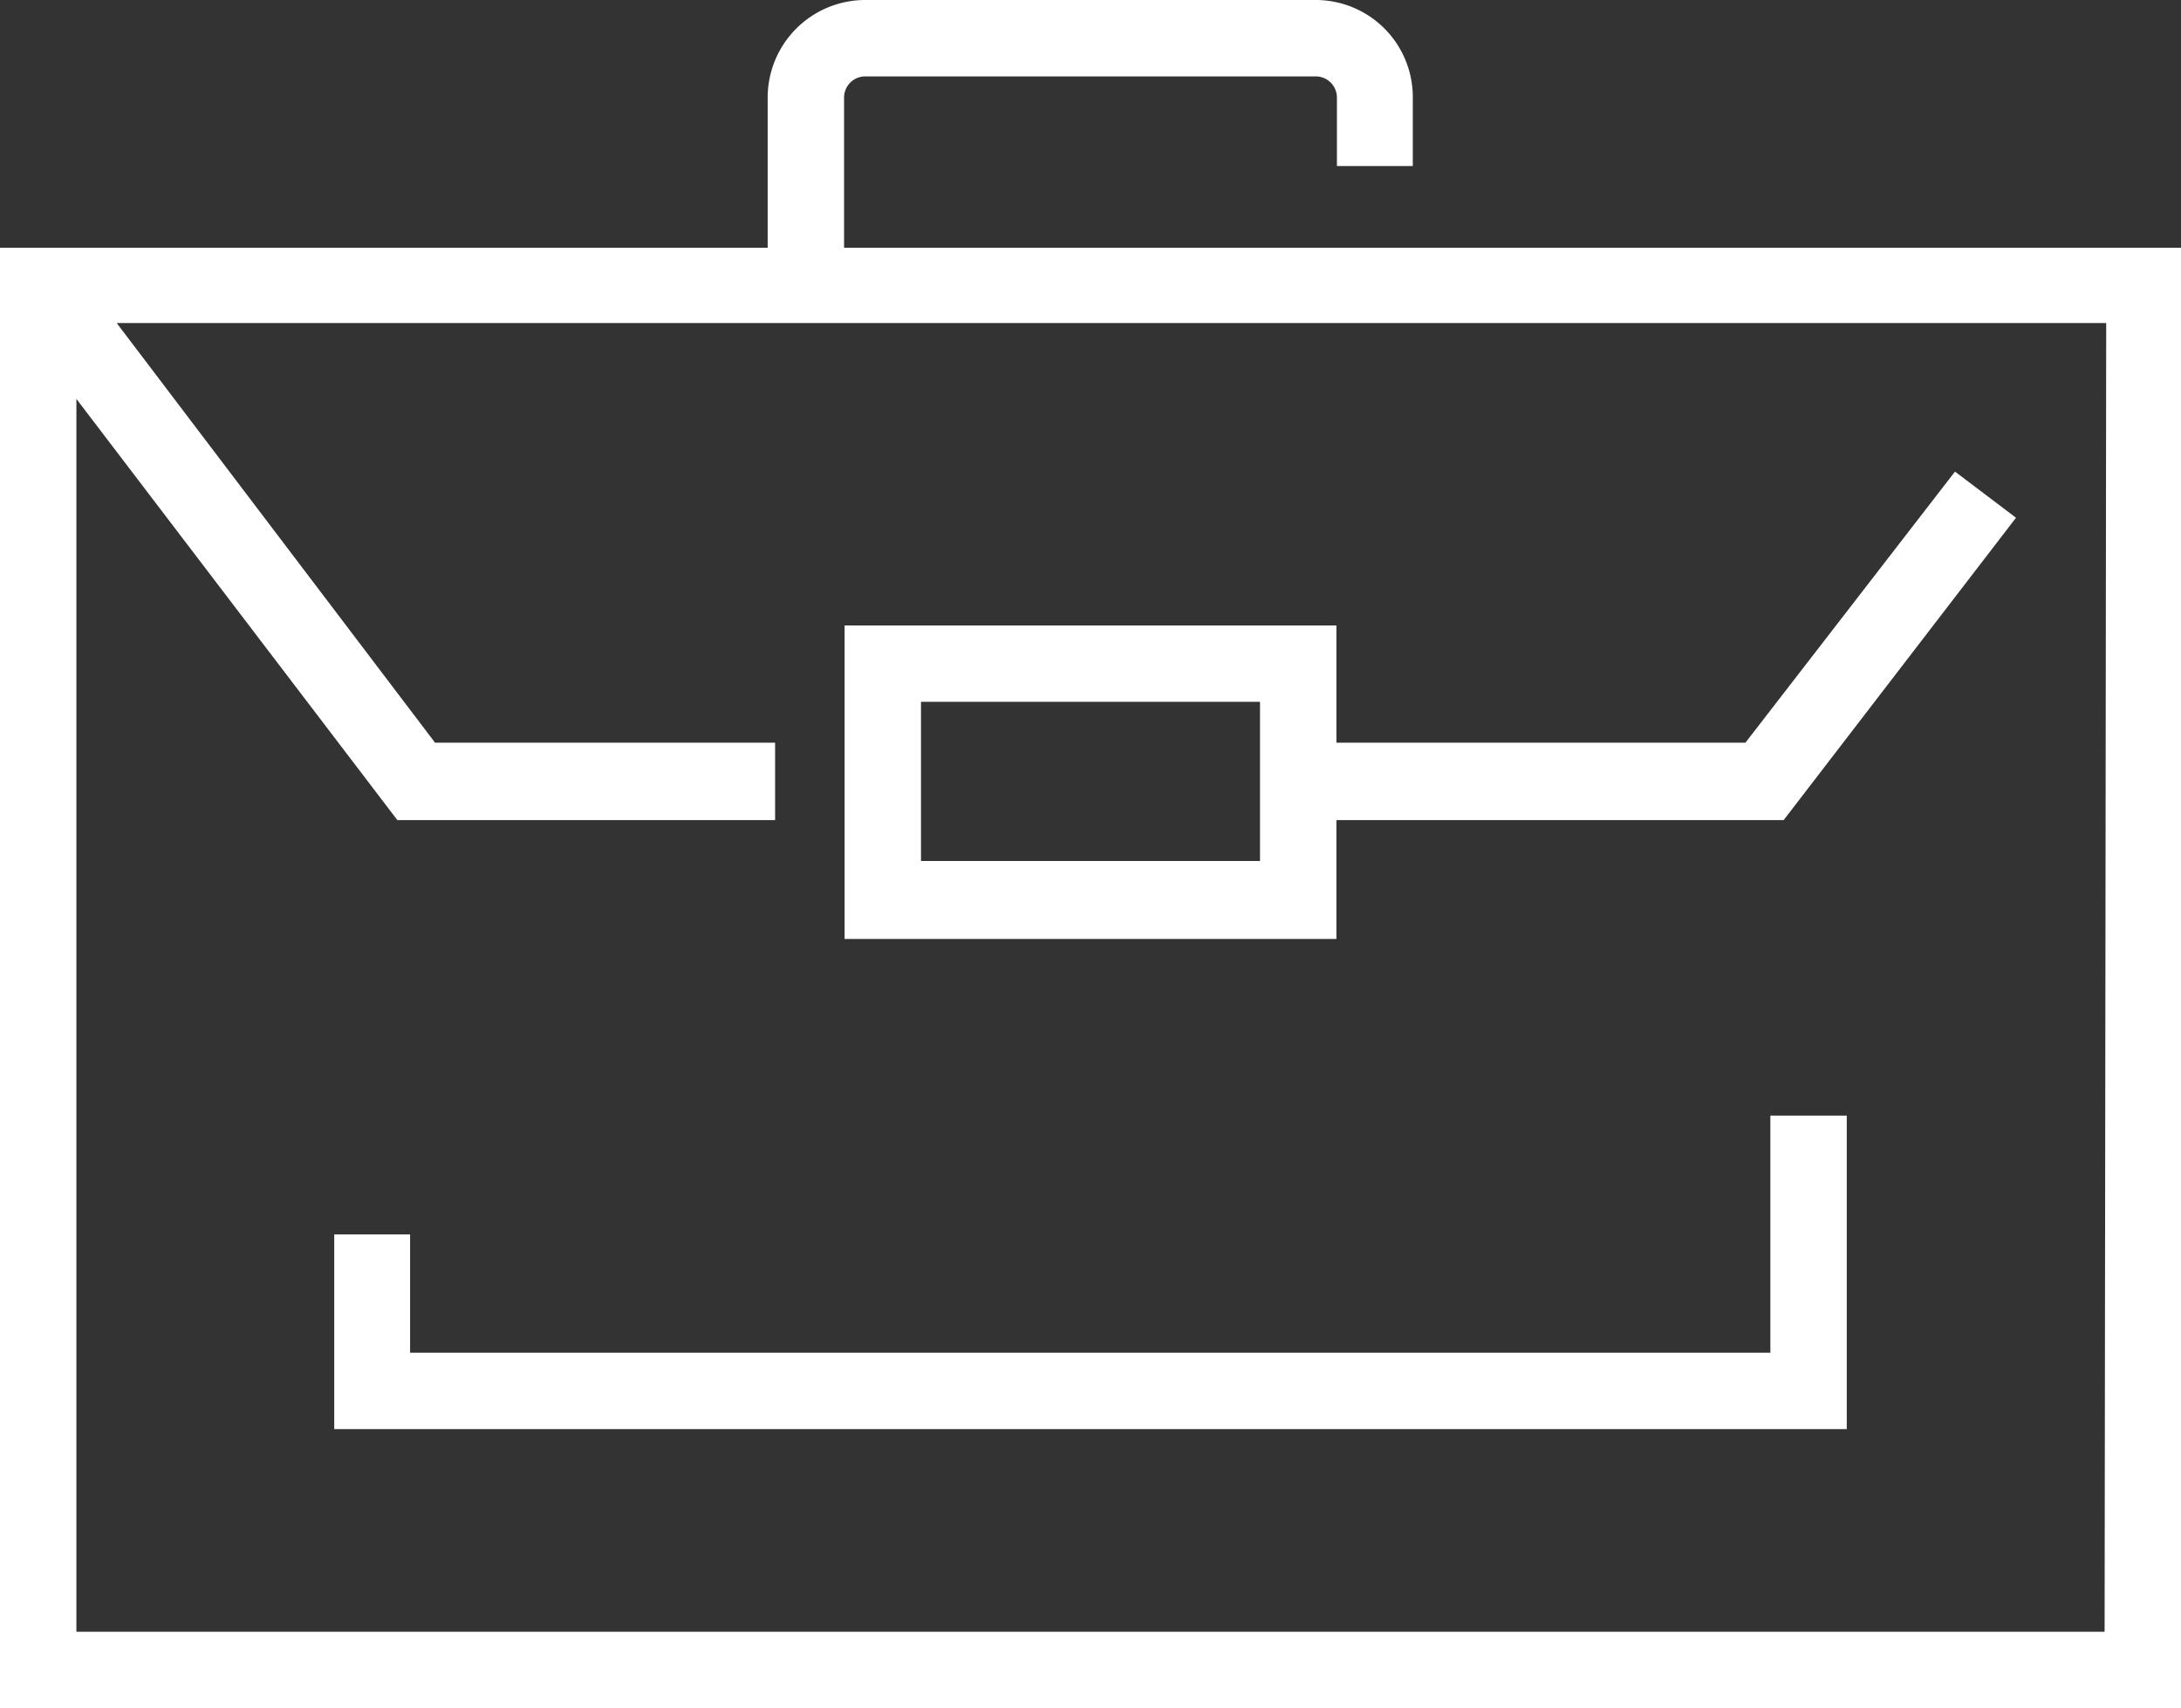 <?xml version="1.0" encoding="utf-8"?><svg xmlns="http://www.w3.org/2000/svg" viewBox="0 0 41.11 32.2"><rect x="0" y="0" width="41.11" height="32.2" fill="#333333" stroke="none"/><defs><style>.cls-1{fill:#fff;}</style></defs><title>Asset 43</title><g id="Layer_2" data-name="Layer 2"><g id="Layer_1-2" data-name="Layer 1"><path class="cls-1" d="M15.91,4.67V1.84a.4.4,0,0,1,.4-.4H24.8a.4.4,0,0,1,.4.4V3.13h1.43V1.84A1.83,1.83,0,0,0,24.8,0H16.31a1.84,1.84,0,0,0-1.84,1.84V4.67H0V32.2H41.11V4.67ZM39.67,30.76H1.44V7.52l6.05,7.94h7.12V14H8.2l-6-7.91h37.5Z"/><path class="cls-1" d="M25.19,17.7V15.46h8.43L38,9.76l-1.15-.87L32.9,14H25.19V11.79H15.92V17.7Zm-7.83-4.47h6.39v3H17.36Z"/><polygon class="cls-1" points="33.37 25.5 7.73 25.5 7.73 23.27 6.3 23.27 6.3 26.94 34.81 26.94 34.81 21.03 33.37 21.03 33.37 25.5"/></g></g></svg>